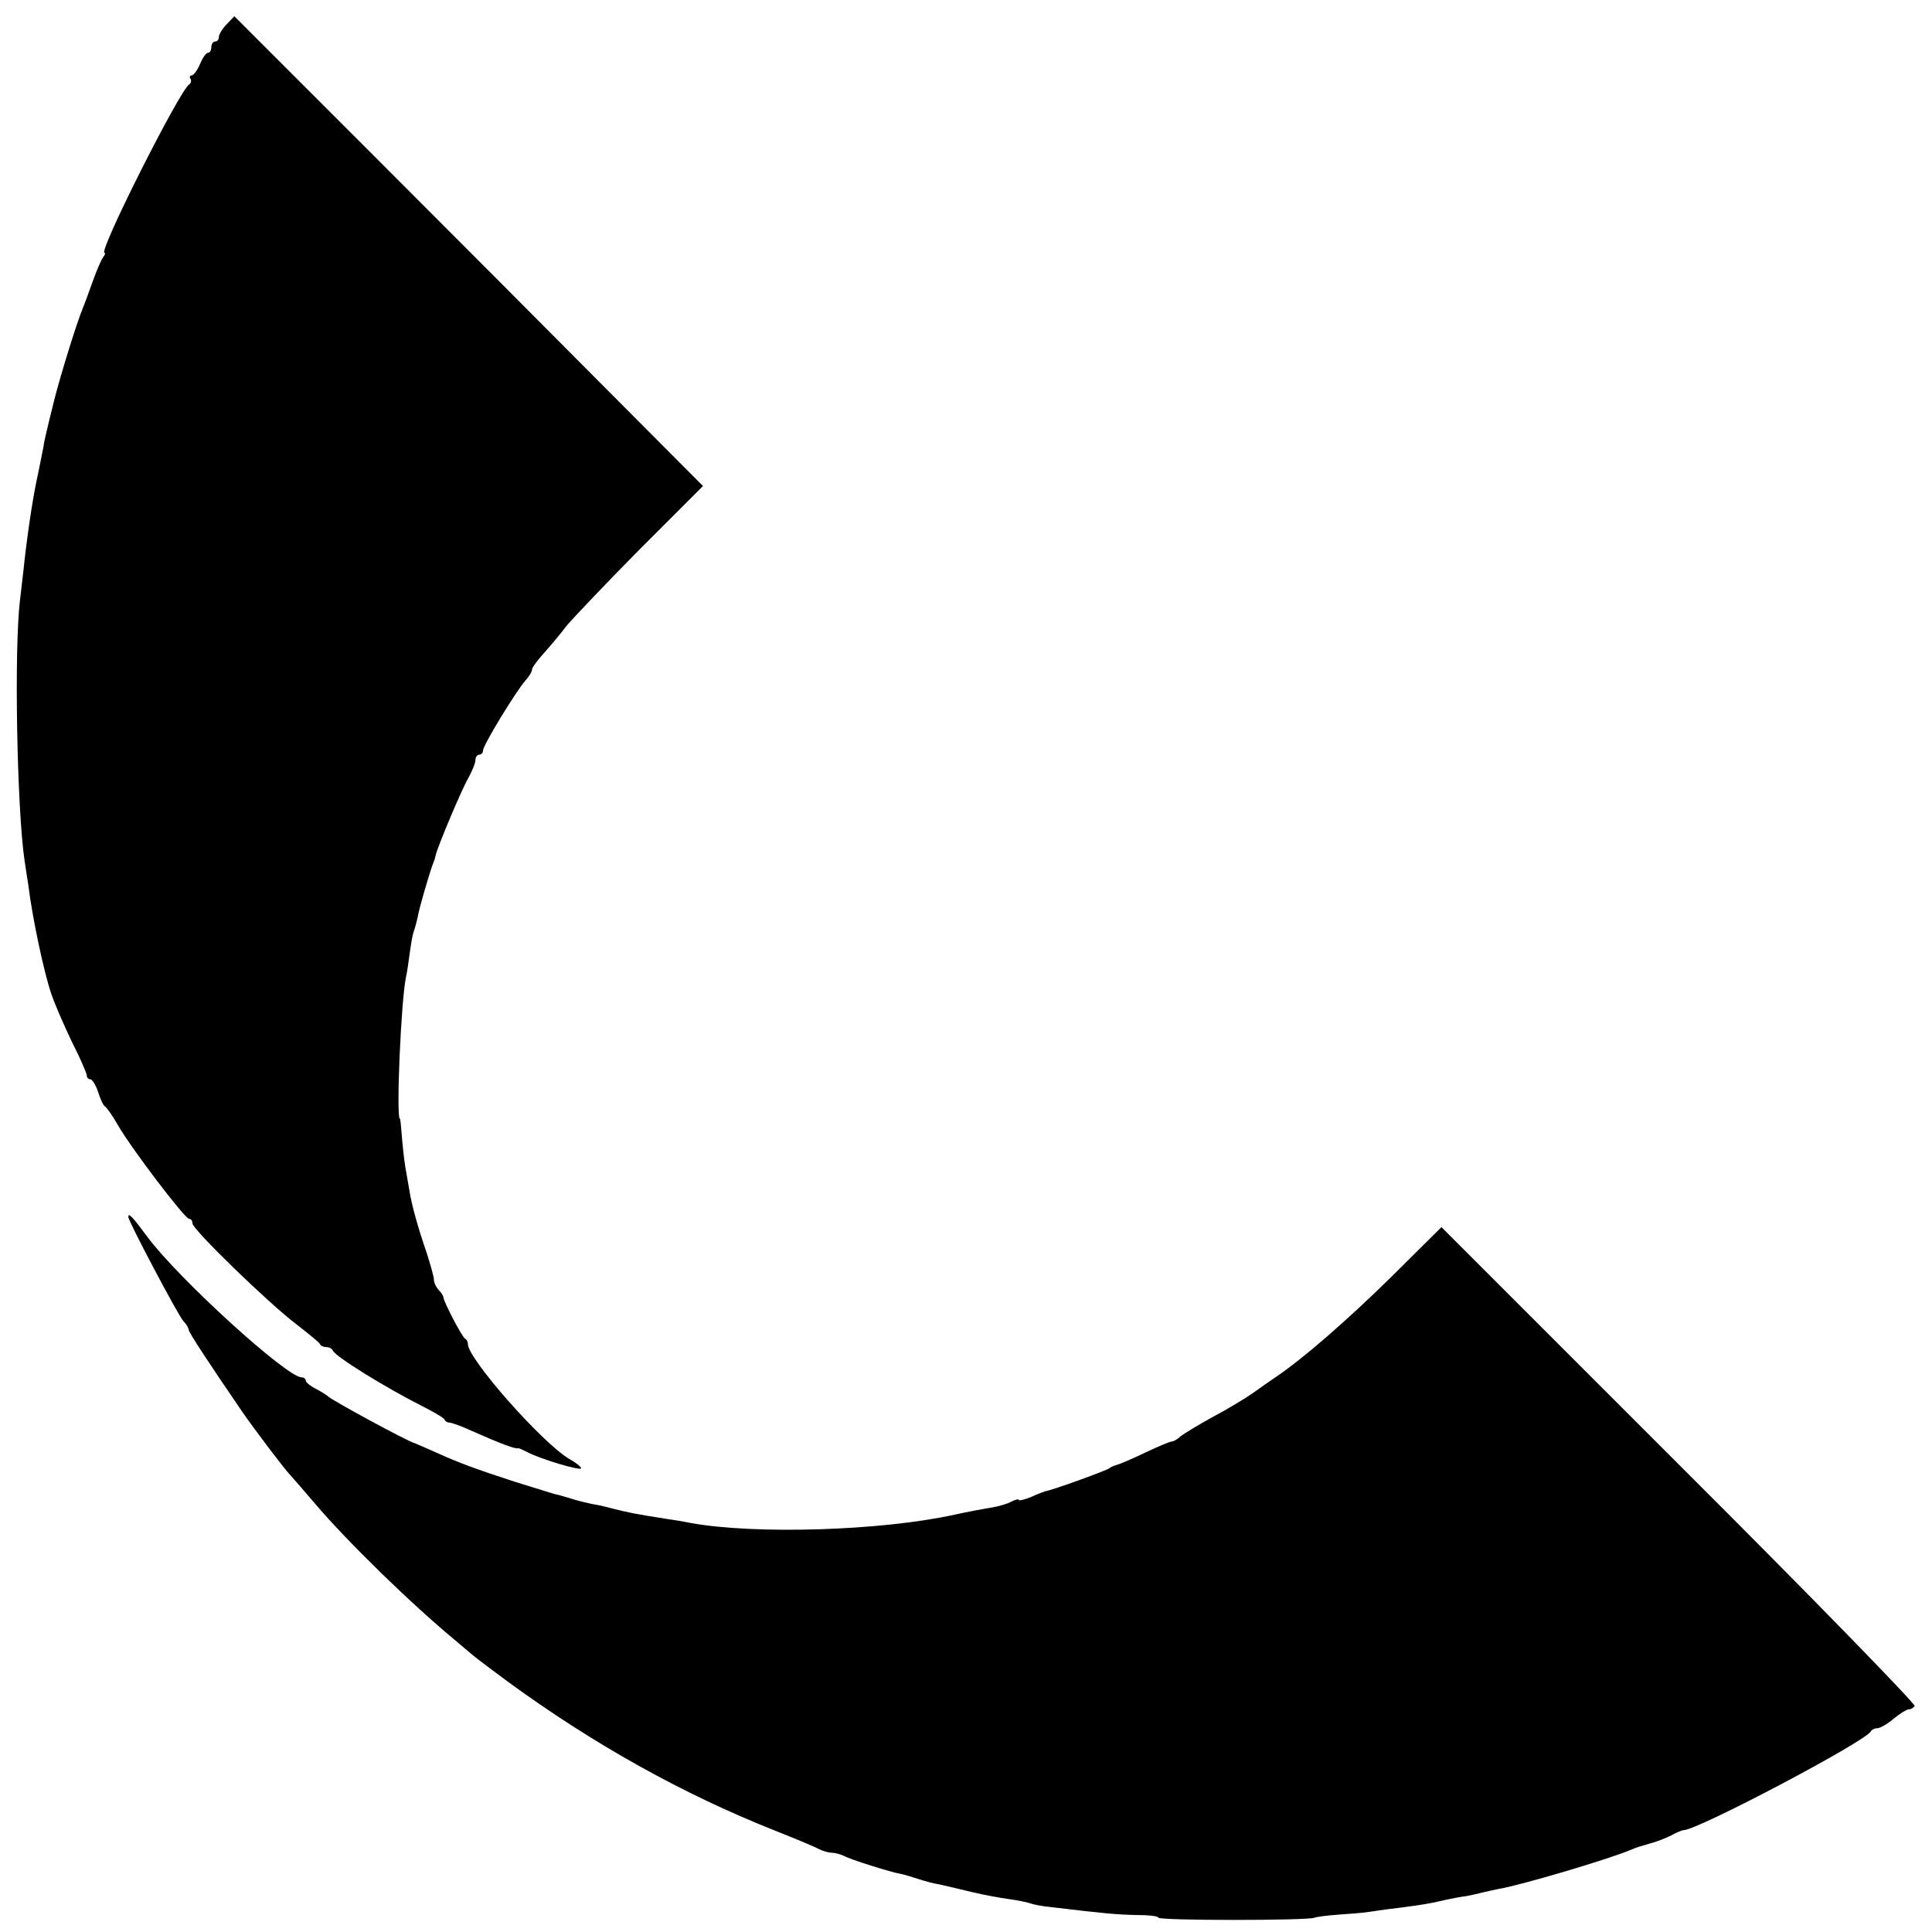 <?xml version="1.0" standalone="no"?>
<!DOCTYPE svg PUBLIC "-//W3C//DTD SVG 20010904//EN"
 "http://www.w3.org/TR/2001/REC-SVG-20010904/DTD/svg10.dtd">
<svg version="1.0" xmlns="http://www.w3.org/2000/svg"
 width="512pt" height="512pt" viewBox="0 0 512 512"
 preserveAspectRatio="xMidYMid meet">
<g transform="translate(0,512) scale(0.1,-0.1)"
fill="#000000" stroke="none">
<path d="M601 5056 c-12 -12 -21 -28 -21 -34 0 -7 -4 -12 -10 -12 -5 0 -10 -7
-10 -15 0 -8 -4 -15 -9 -15 -5 0 -14 -13 -21 -30 -7 -16 -17 -30 -22 -30 -5 0
-7 -4 -3 -9 3 -5 1 -12 -4 -15 -25 -16 -242 -446 -224 -446 3 0 1 -6 -4 -12
-5 -7 -17 -35 -27 -63 -10 -27 -21 -59 -26 -70 -18 -44 -60 -181 -76 -244 -2
-9 -9 -36 -15 -61 -6 -25 -13 -54 -14 -65 -2 -11 -8 -40 -13 -65 -13 -58 -26
-140 -37 -235 -2 -22 -8 -69 -12 -105 -16 -132 -8 -554 12 -690 3 -19 7 -48
10 -65 10 -83 41 -231 61 -289 9 -27 34 -84 55 -128 22 -43 39 -83 39 -88 0
-6 4 -10 9 -10 5 0 15 -15 21 -34 6 -19 14 -36 18 -38 4 -2 20 -24 34 -49 37
-64 178 -249 189 -249 5 0 9 -5 9 -12 0 -16 201 -211 276 -268 32 -25 61 -48
62 -52 2 -5 10 -8 17 -8 7 0 15 -4 17 -9 5 -15 139 -98 238 -148 30 -15 57
-31 58 -35 2 -5 8 -8 13 -8 5 0 31 -9 57 -21 76 -34 119 -50 125 -47 1 1 12
-4 24 -10 33 -18 143 -51 143 -43 0 4 -14 15 -32 25 -72 43 -268 265 -268 304
0 6 -3 12 -7 14 -8 3 -57 98 -58 110 0 4 -6 13 -12 19 -7 7 -13 20 -13 27 0 8
-9 40 -19 71 -24 70 -40 127 -46 166 -3 17 -8 45 -11 63 -3 19 -7 55 -9 80 -2
26 -4 47 -5 47 -11 0 3 317 16 376 3 13 7 42 10 64 3 22 7 47 10 55 3 8 8 26
11 40 4 24 29 109 40 140 4 8 7 20 8 25 7 27 69 174 86 203 10 18 19 40 19 48
0 8 5 14 10 14 6 0 10 5 10 11 0 14 86 155 112 185 10 11 18 24 18 30 0 5 15
25 33 45 17 19 44 51 58 70 15 18 102 110 194 203 l168 168 -249 250 c-137
138 -416 418 -621 623 l-372 372 -20 -21z"/>
<path d="M340 1895 c0 -11 132 -261 146 -276 8 -8 14 -19 14 -23 0 -7 57 -93
141 -216 34 -49 111 -151 129 -170 8 -9 38 -43 65 -75 86 -101 256 -267 375
-365 14 -12 34 -29 45 -38 11 -9 52 -40 90 -68 230 -168 466 -299 708 -395 56
-22 110 -45 119 -50 10 -5 25 -9 33 -9 8 0 23 -4 33 -9 16 -9 124 -43 149 -47
6 -1 27 -7 45 -13 18 -6 44 -13 58 -15 14 -3 52 -12 85 -20 33 -8 78 -16 100
-19 22 -3 47 -8 55 -11 8 -3 33 -8 55 -10 142 -17 176 -20 227 -21 32 0 58 -3
58 -7 0 -8 400 -8 414 0 4 2 33 6 63 8 30 2 69 5 86 8 18 3 55 8 82 11 52 7
74 10 115 20 14 3 39 8 55 10 17 3 37 8 45 10 8 2 27 6 41 9 56 9 286 77 349
103 19 8 20 8 54 18 16 4 41 14 55 21 14 8 29 14 33 14 37 0 486 237 496 262
2 4 10 8 17 8 7 0 27 11 43 25 17 14 35 25 40 25 6 0 13 4 16 9 3 5 -277 293
-624 639 l-630 630 -133 -132 c-116 -114 -234 -217 -307 -266 -12 -8 -39 -27
-60 -42 -20 -14 -68 -43 -106 -63 -38 -21 -76 -44 -85 -51 -8 -8 -19 -14 -23
-14 -5 0 -36 -13 -70 -29 -33 -16 -68 -31 -76 -33 -8 -2 -17 -6 -20 -9 -5 -5
-150 -58 -170 -61 -3 -1 -20 -7 -37 -15 -18 -7 -33 -11 -33 -8 0 3 -9 1 -19
-4 -10 -6 -34 -13 -52 -16 -19 -3 -63 -11 -99 -19 -196 -43 -529 -53 -700 -22
-14 3 -43 8 -65 11 -83 13 -102 17 -145 28 -14 4 -36 9 -50 11 -14 3 -40 9
-58 15 -18 5 -33 10 -35 10 -3 0 -12 3 -112 34 -102 33 -148 50 -210 78 -27
12 -52 23 -55 24 -18 4 -222 115 -230 124 -3 3 -17 12 -32 20 -16 8 -28 18
-28 23 0 4 -5 8 -11 8 -39 0 -327 262 -409 373 -40 54 -50 64 -50 52z"/>
</g>
</svg>
